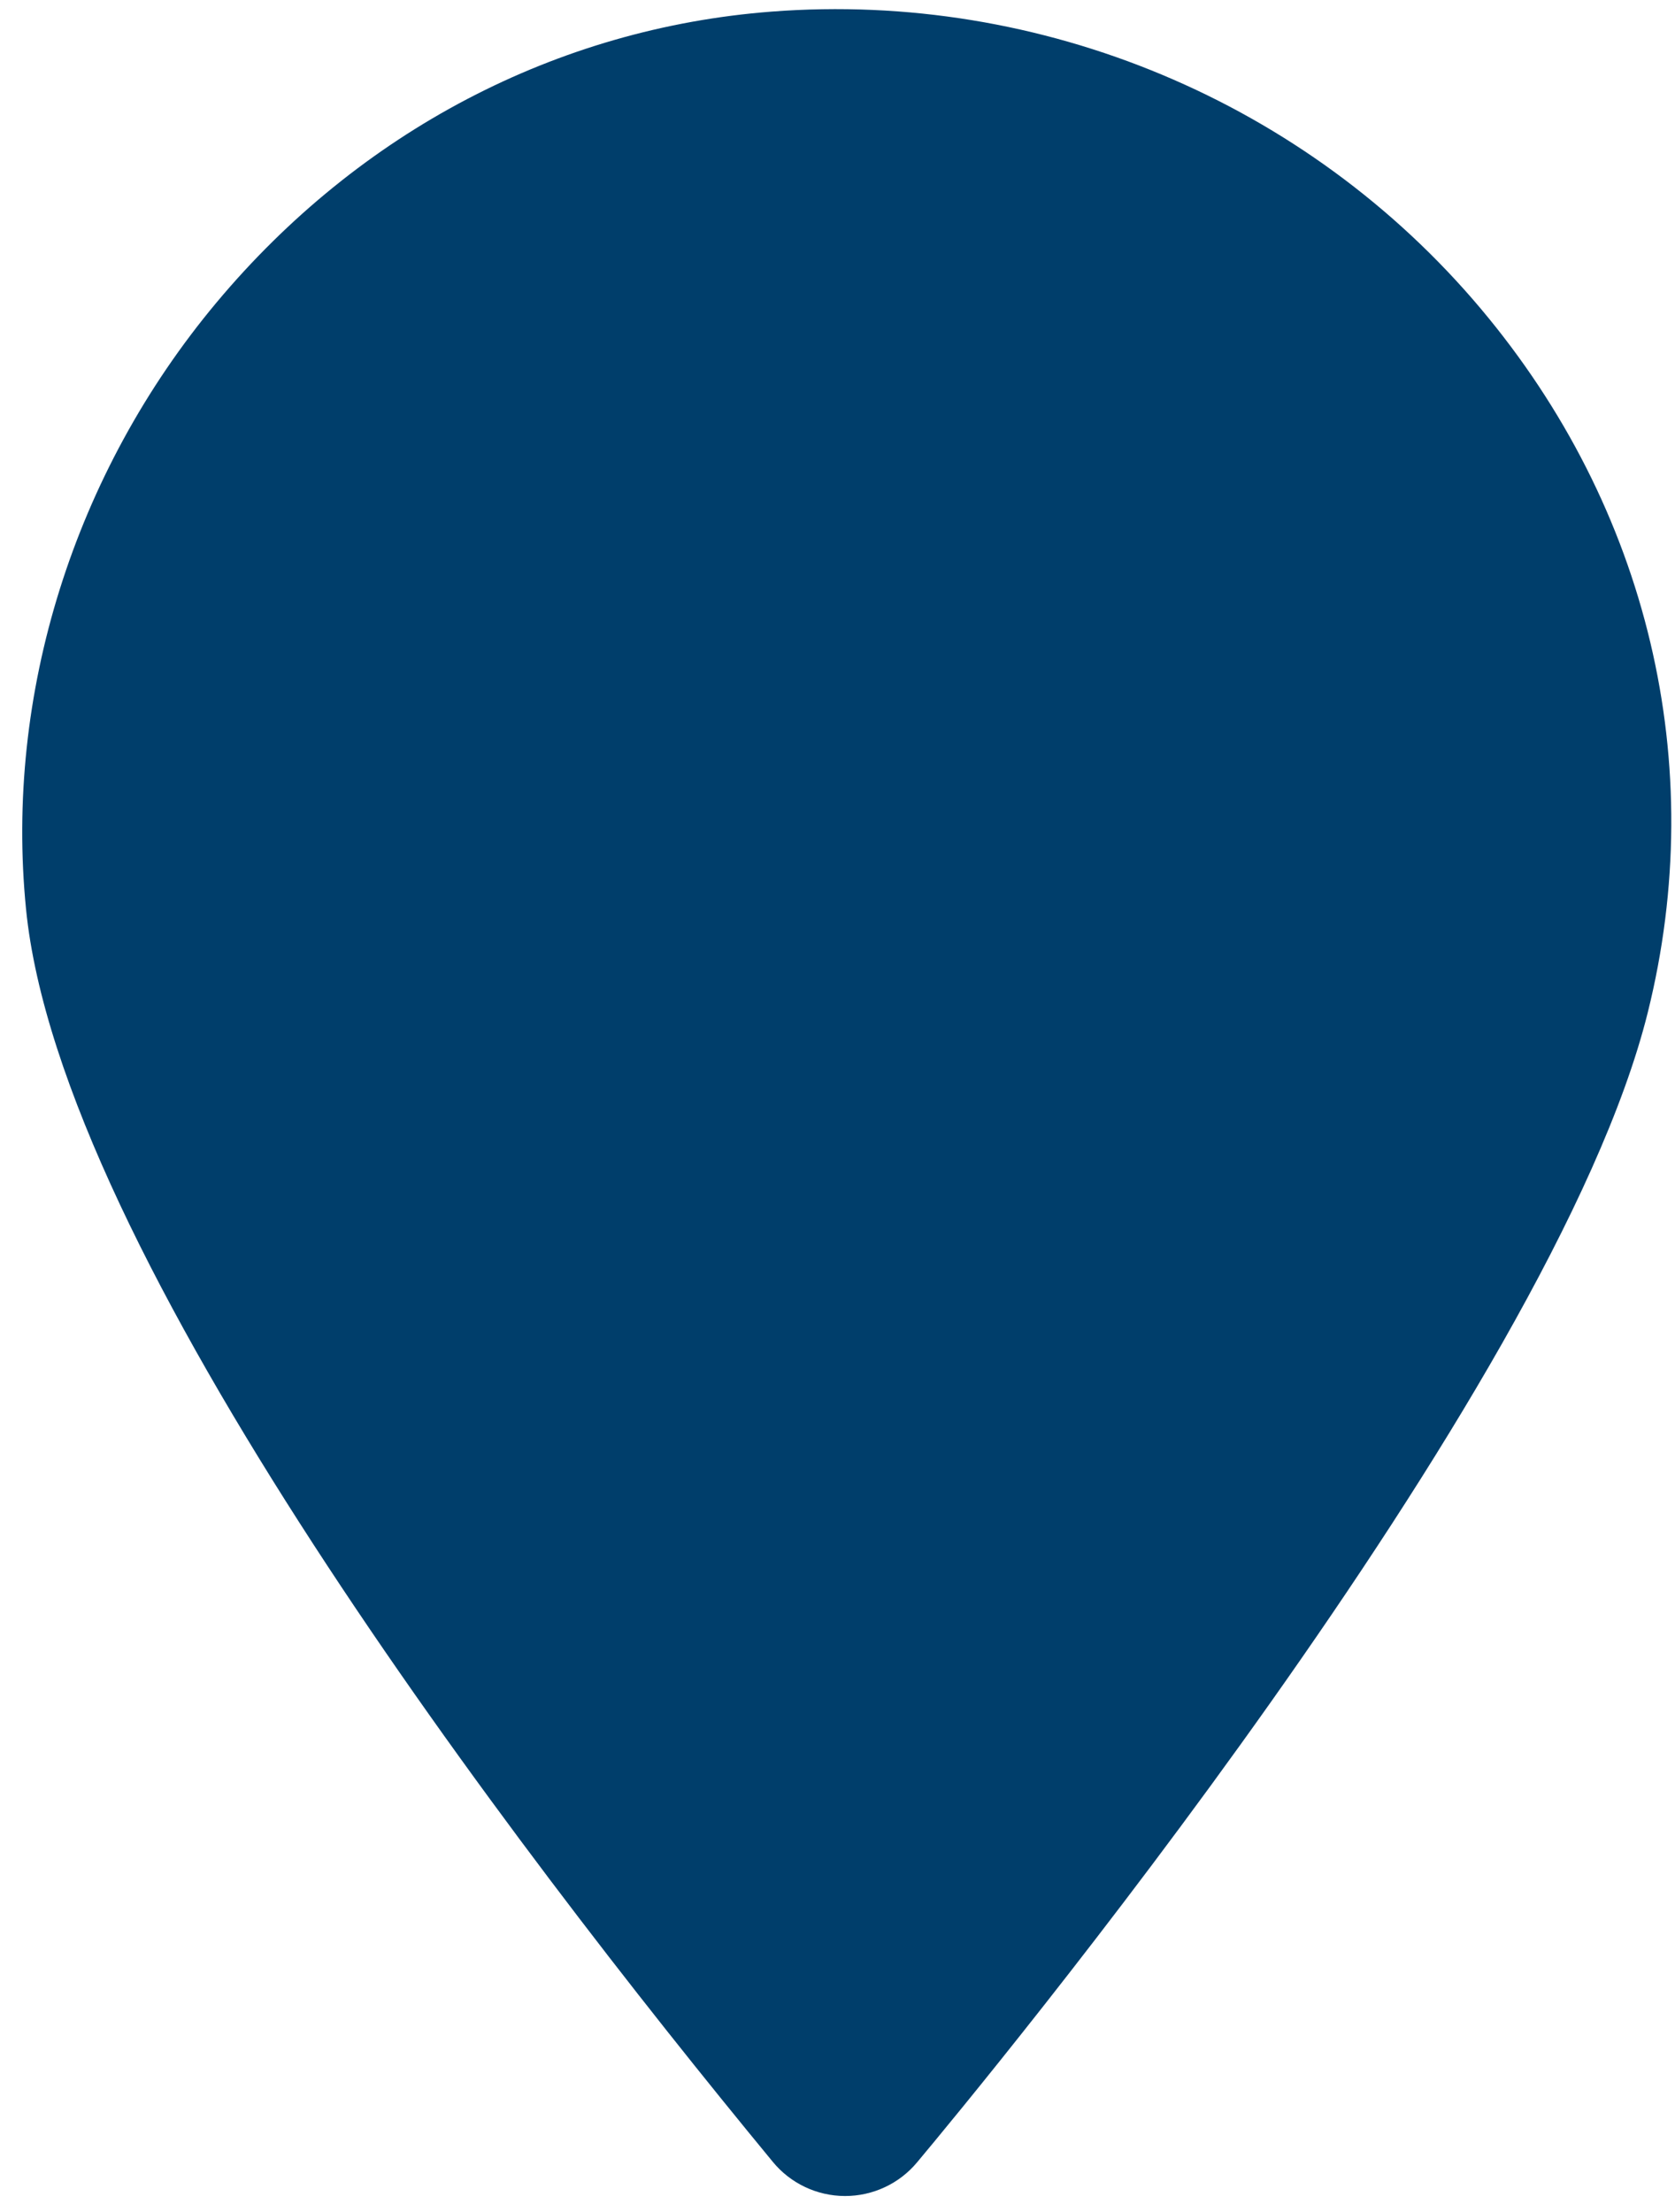<svg width="50" height="66" viewBox="0 0 50 66" fill="none" xmlns="http://www.w3.org/2000/svg">
<path d="M49.186 30.215C46.343 41.626 29.306 62.212 27.374 64.52C26.841 65.158 26.055 65.523 25.228 65.523H25.217C24.385 65.52 23.598 65.147 23.069 64.504C15.179 54.935 1.791 37.355 0.777 27.124C0.139 20.711 2.209 14.115 6.46 9.03C10.731 3.923 16.619 0.837 23.038 0.346C31.093 -0.272 39.005 3.039 44.198 9.205C49.211 15.157 51.029 22.814 49.186 30.215Z" fill="#003E6B"/>
</svg>
